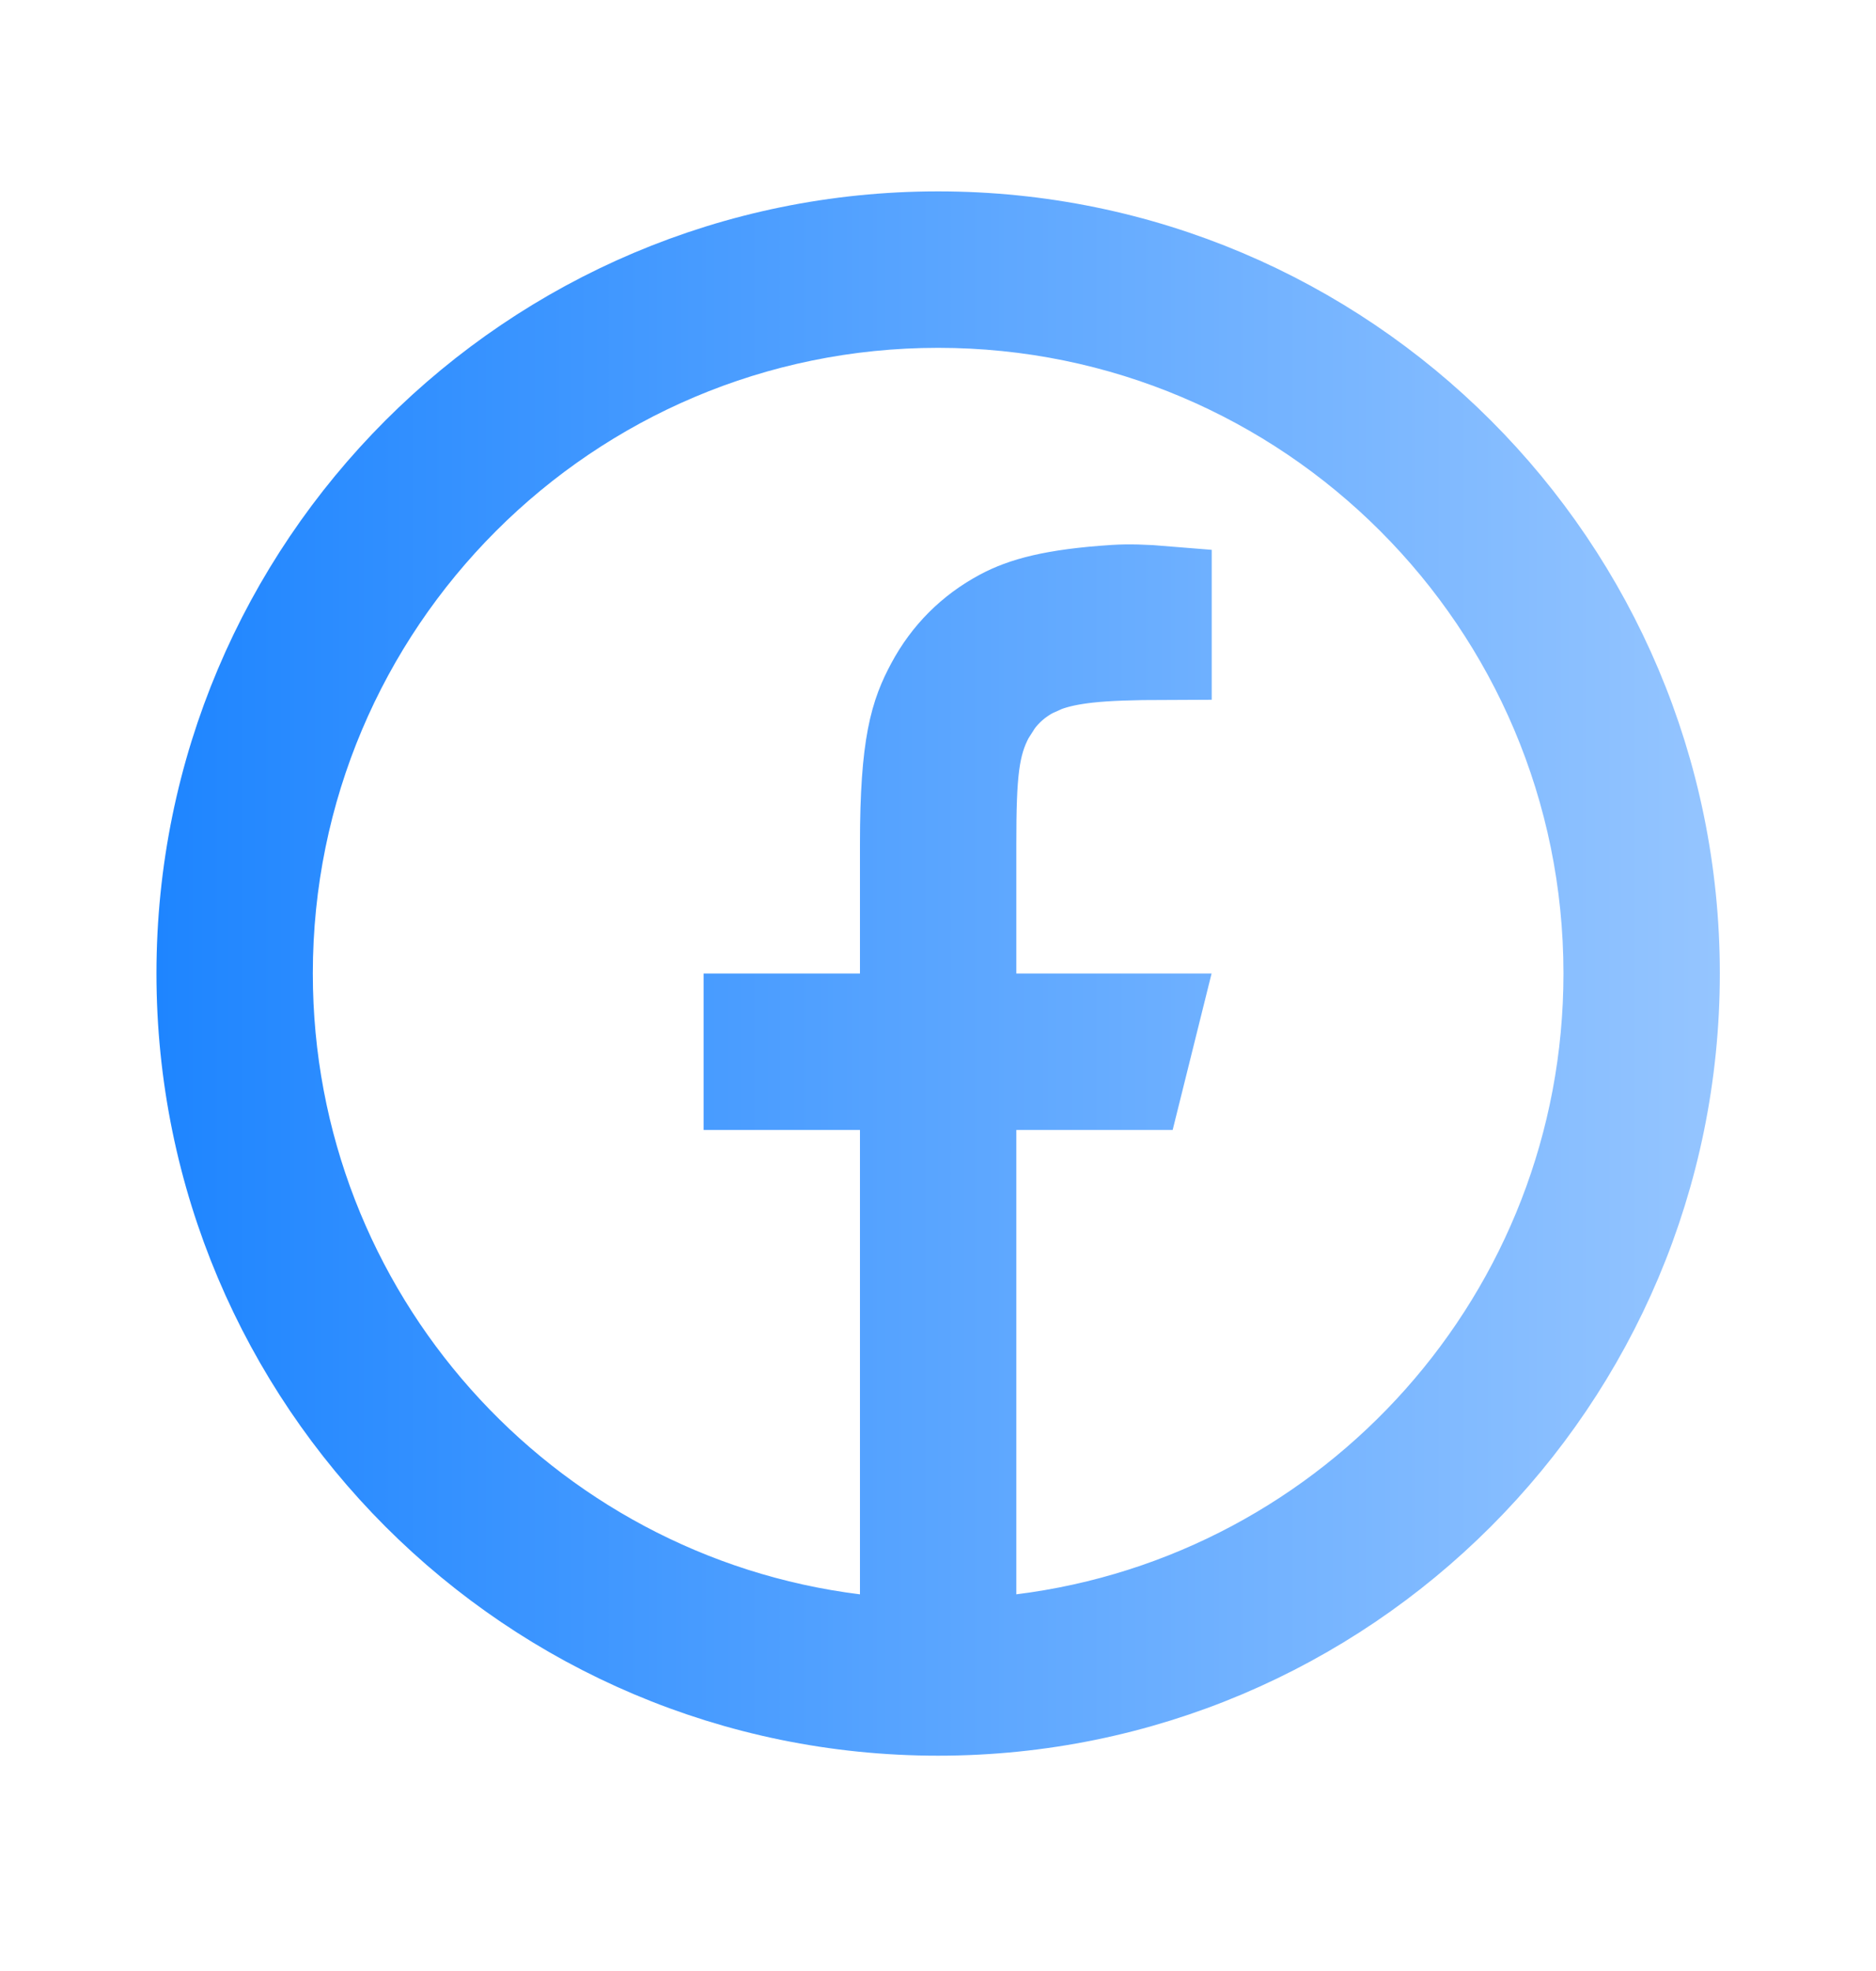 <svg xmlns="http://www.w3.org/2000/svg" fill="none" viewBox="0 0 20 21" height="21" width="20">
<path stroke="url(#paint0_linear_1745_5186)" fill="#1F1F23" d="M10.001 2.539C14.327 2.539 17.835 6.046 17.835 10.372C17.835 14.698 14.327 18.206 10.001 18.206C5.675 18.206 2.168 14.698 2.168 10.372C2.168 6.046 5.675 2.539 10.001 2.539ZM10.001 3.206C6.043 3.206 2.835 6.414 2.835 10.372C2.835 14.027 5.571 17.043 9.106 17.483L9.668 17.554V11.539H8.001V10.872H9.668V8.994C9.668 7.92 9.779 7.609 9.942 7.304C10.114 6.983 10.362 6.735 10.683 6.563C10.913 6.44 11.229 6.347 11.885 6.305C12.026 6.296 12.203 6.3 12.418 6.318V6.957C12.073 6.958 11.806 6.966 11.597 6.989C11.427 7.008 11.273 7.037 11.133 7.09L10.997 7.151C10.844 7.233 10.72 7.34 10.621 7.475L10.53 7.618C10.362 7.933 10.335 8.245 10.335 8.994V10.872H12.277L12.111 11.539H10.335V17.554L10.896 17.483C14.432 17.043 17.168 14.027 17.168 10.372C17.168 6.414 13.959 3.206 10.001 3.206Z"></path>
<defs>
<linearGradient gradientUnits="userSpaceOnUse" y2="10.372" x2="18.335" y1="10.372" x1="1.668" id="paint0_linear_1745_5186">
<stop stop-color="#1E85FF"></stop>
<stop stop-color="#95C5FF" offset="1"></stop>
</linearGradient>
</defs>
</svg>
